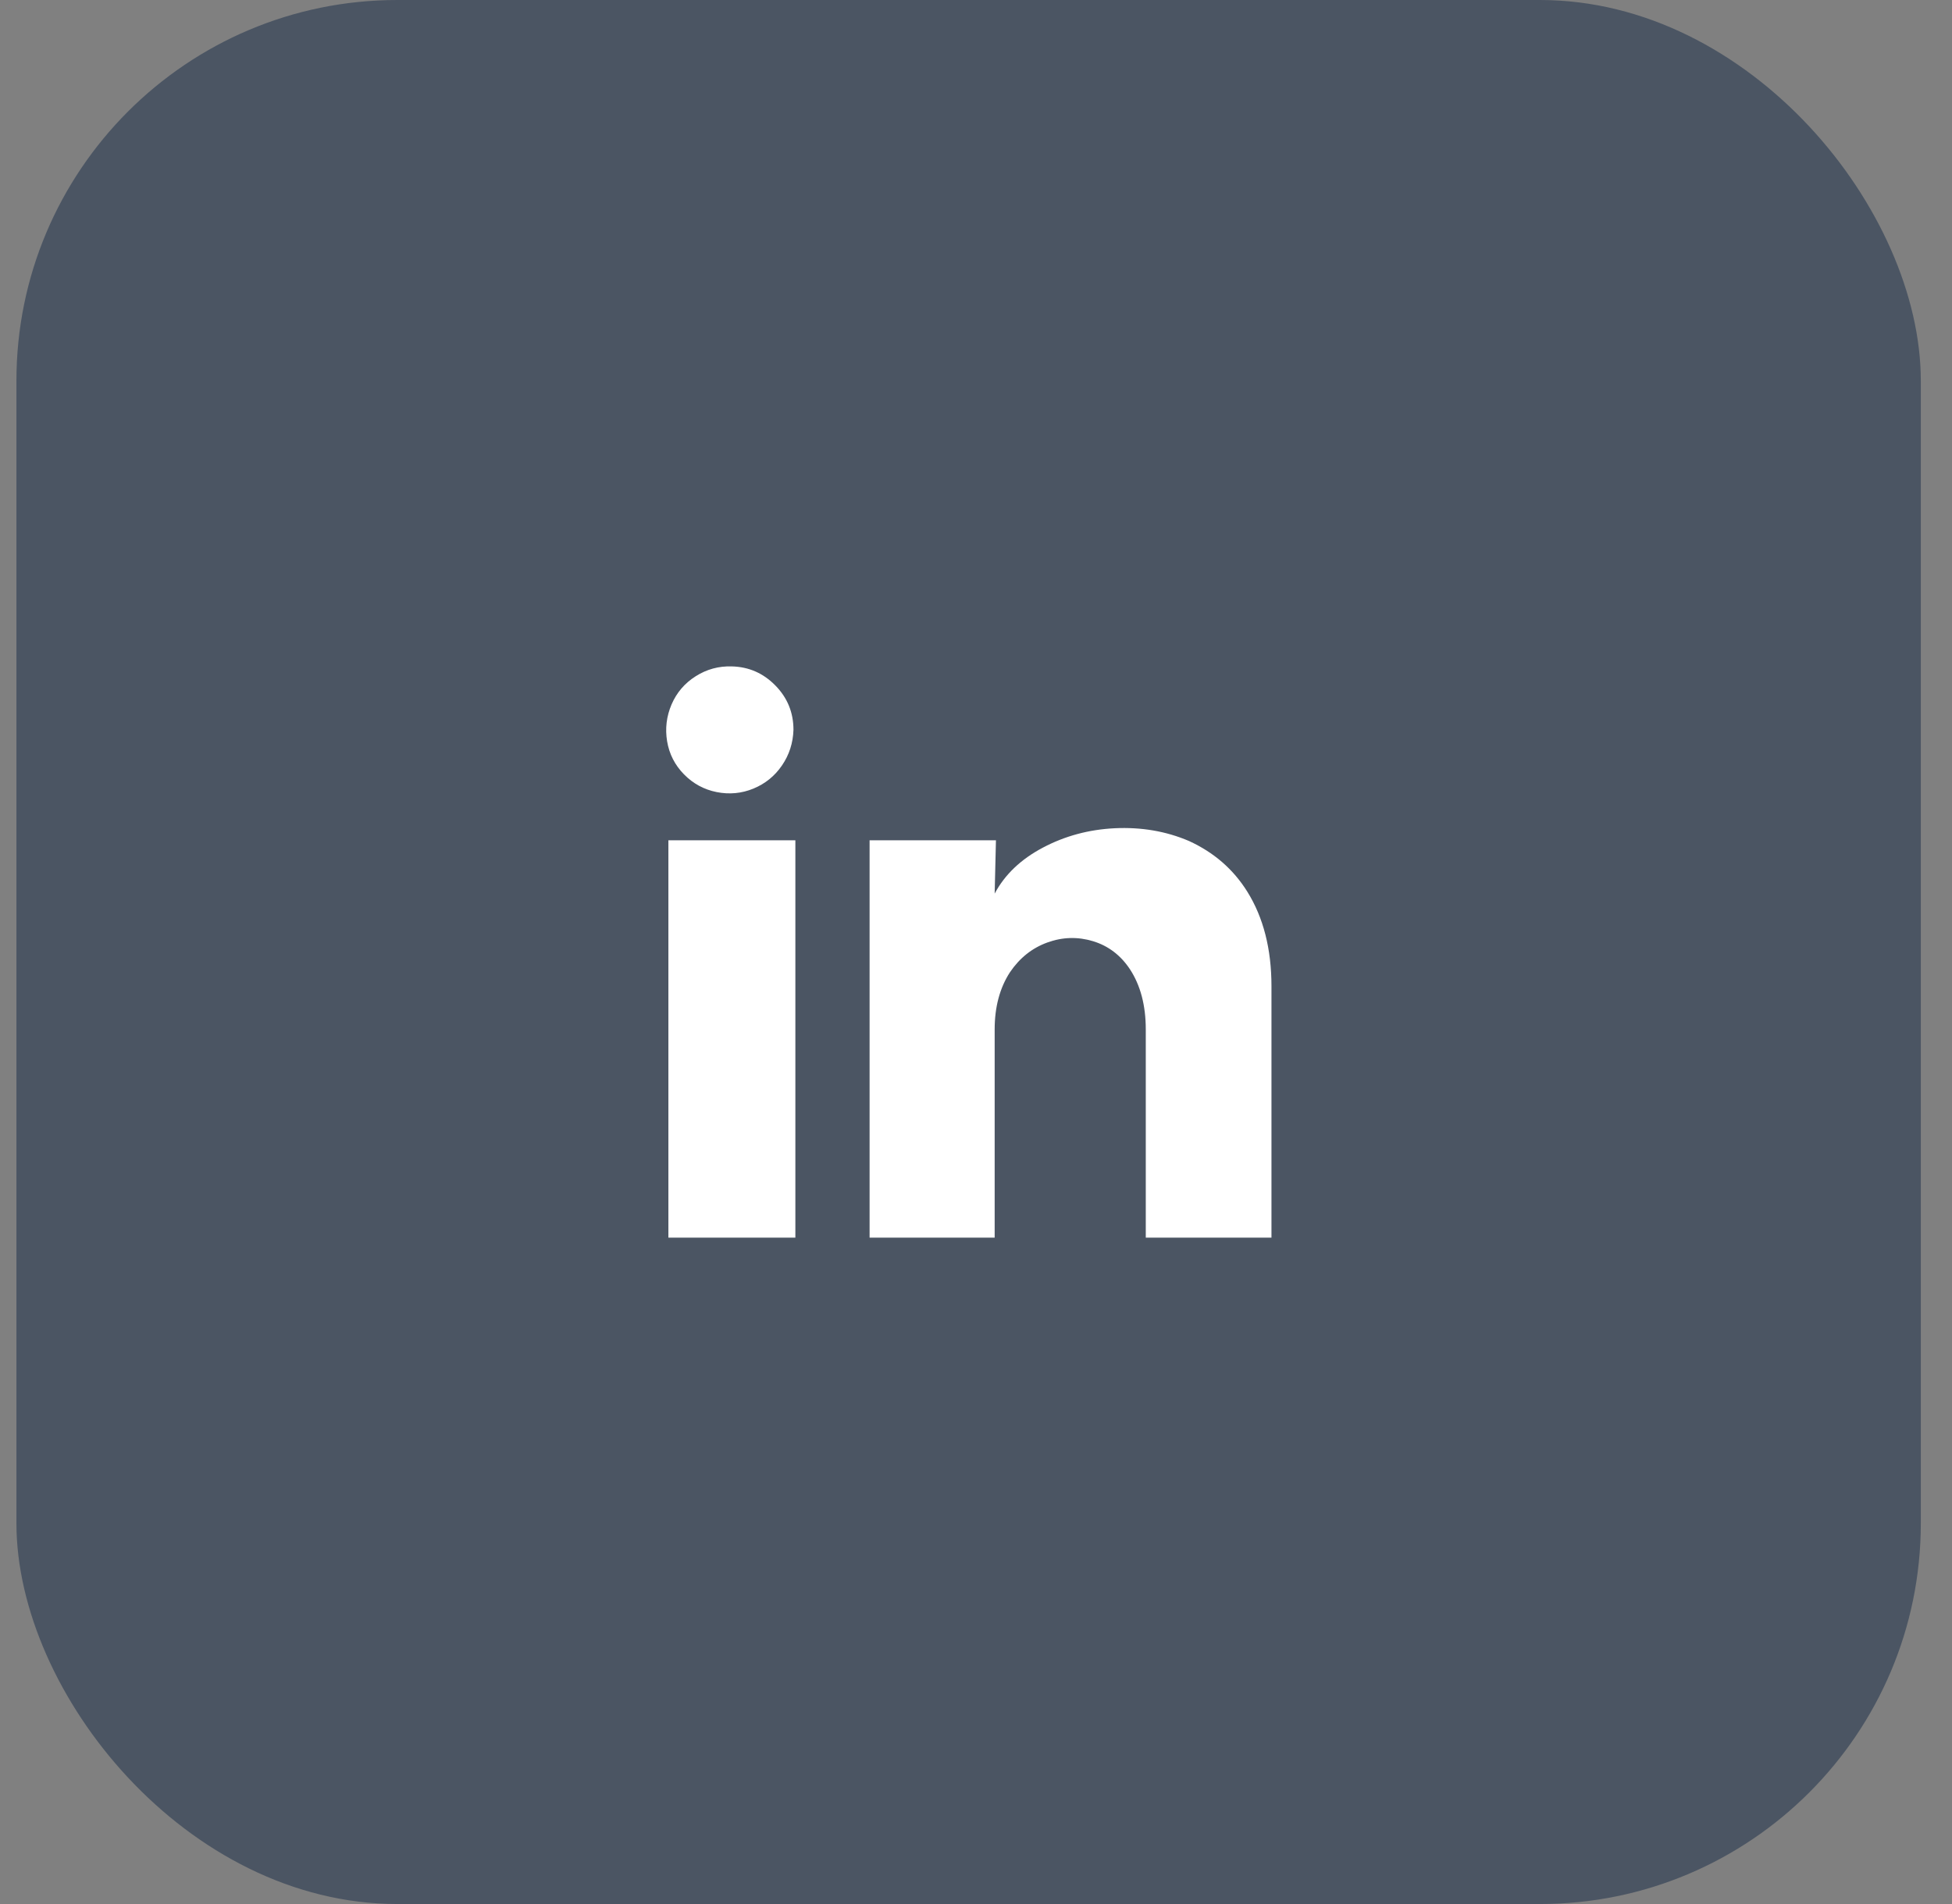 <svg width="41" height="40" viewBox="0 0 41 40" fill="none" xmlns="http://www.w3.org/2000/svg">
<rect x="0" y="0" width="41" height="40" fill="#808080" stroke="none"/>
<rect x="0.345" width="40" height="40" rx="8" fill="#4B5563"/>
<path d="M16.666 15.333C16.657 15.609 16.577 15.858 16.425 16.08C16.274 16.302 16.074 16.464 15.825 16.567C15.577 16.669 15.319 16.693 15.052 16.64C14.786 16.587 14.557 16.462 14.366 16.267C14.174 16.071 14.057 15.84 14.012 15.573C13.968 15.307 13.999 15.049 14.105 14.8C14.212 14.551 14.381 14.353 14.612 14.207C14.843 14.06 15.097 13.991 15.372 14C15.728 14.009 16.032 14.142 16.285 14.4C16.539 14.658 16.666 14.969 16.666 15.333ZM16.706 17.653H14.039V26H16.706V17.653ZM20.919 17.653H18.265V26H20.892V21.627C20.892 21.156 20.999 20.756 21.212 20.427C21.417 20.124 21.679 19.916 21.999 19.8C22.319 19.684 22.639 19.676 22.959 19.773C23.279 19.871 23.537 20.067 23.732 20.36C23.954 20.698 24.066 21.12 24.066 21.627V26H26.706V20.72C26.706 19.938 26.537 19.276 26.199 18.733C25.905 18.262 25.497 17.907 24.972 17.667C24.492 17.462 23.972 17.373 23.412 17.4C22.87 17.427 22.368 17.562 21.905 17.807C21.443 18.051 21.105 18.373 20.892 18.773L20.919 17.653Z" fill="white"/>
</svg>
